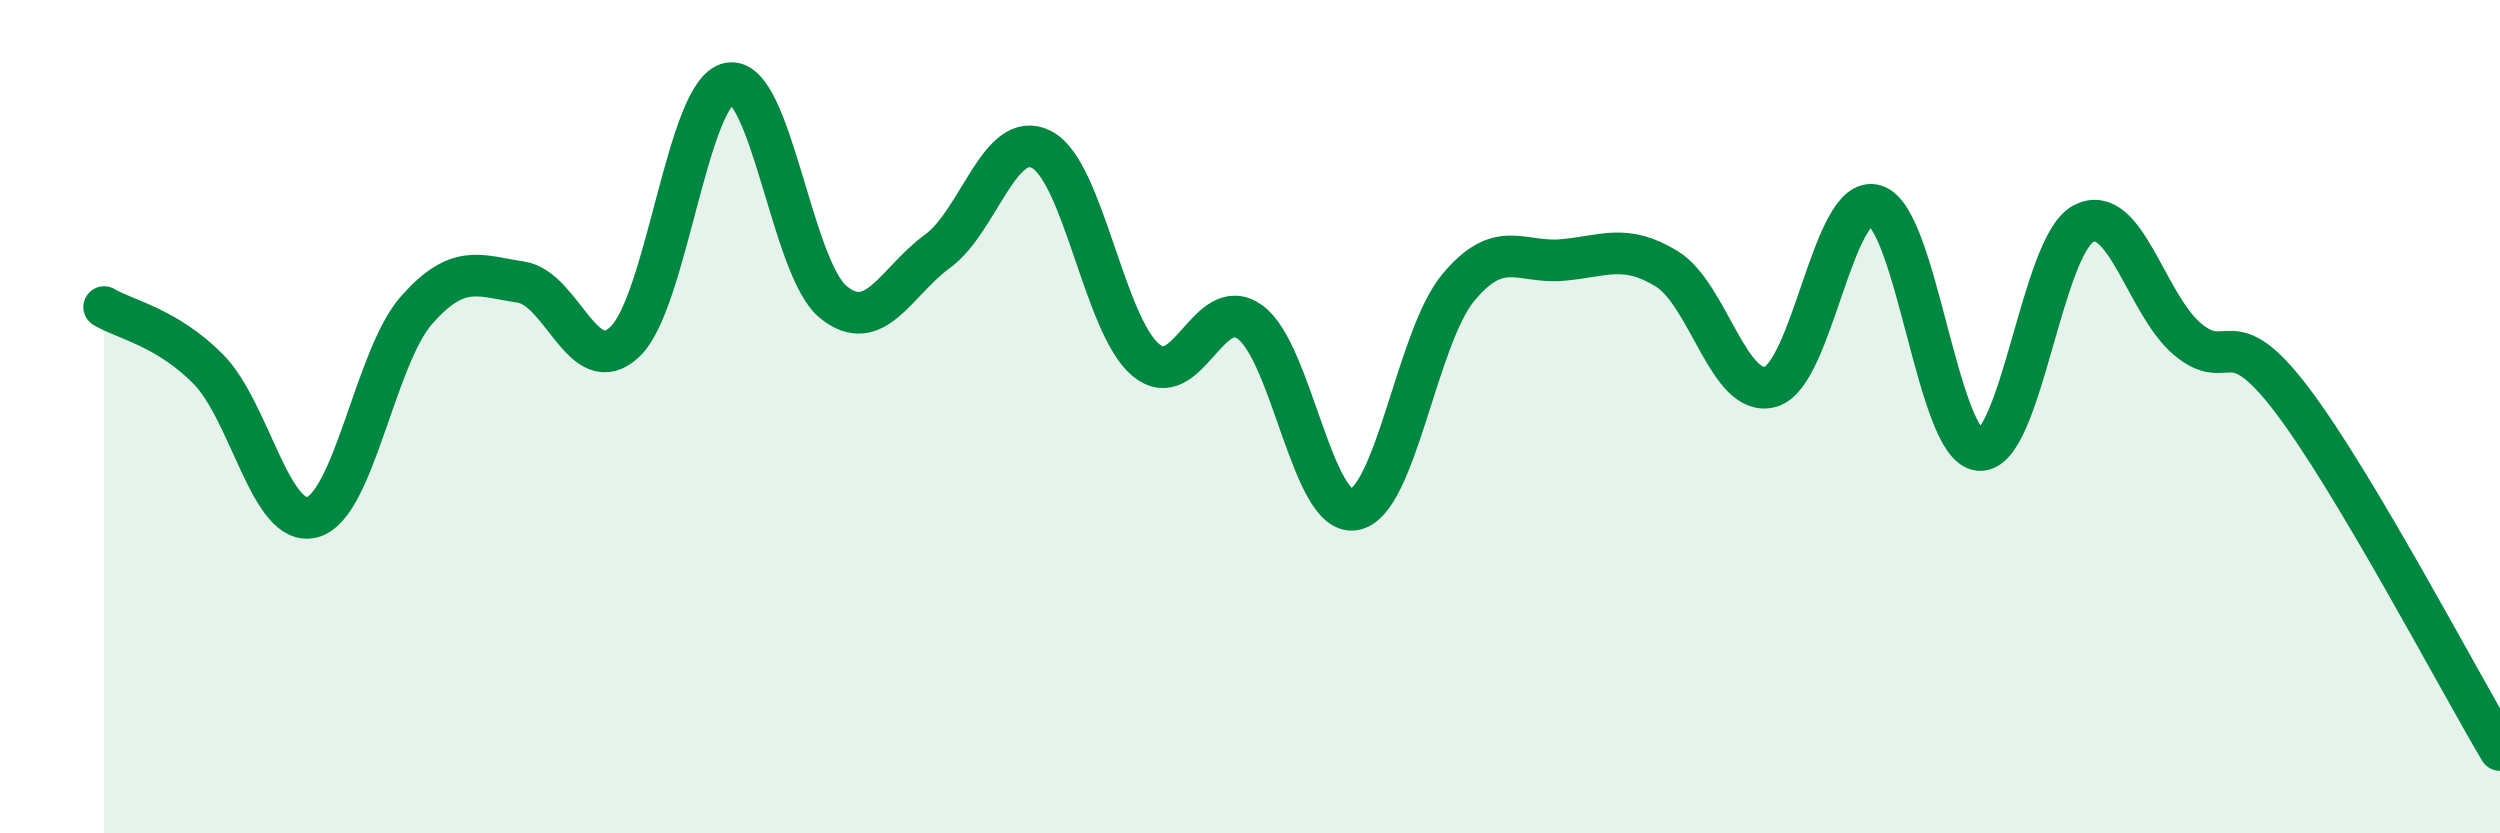 
    <svg width="60" height="20" viewBox="0 0 60 20" xmlns="http://www.w3.org/2000/svg">
      <path
        d="M 2.5,7.37 C 3,7.67 4,7.85 5,8.86 C 6,9.87 6.5,12.69 7.5,12.41 C 8.5,12.13 9,8.57 10,7.44 C 11,6.31 11.5,6.62 12.5,6.77 C 13.5,6.92 14,9.15 15,8.2 C 16,7.25 16.5,2.19 17.5,2 C 18.5,1.81 19,6.44 20,7.25 C 21,8.06 21.5,6.76 22.5,6.03 C 23.5,5.3 24,3.07 25,3.59 C 26,4.11 26.5,7.81 27.5,8.64 C 28.5,9.47 29,7.01 30,7.73 C 31,8.45 31.5,12.4 32.5,12.23 C 33.5,12.06 34,8.1 35,6.9 C 36,5.7 36.5,6.33 37.5,6.24 C 38.5,6.15 39,5.84 40,6.45 C 41,7.06 41.5,9.58 42.5,9.28 C 43.5,8.98 44,4.63 45,4.93 C 46,5.23 46.5,10.71 47.5,10.8 C 48.5,10.89 49,5.9 50,5.37 C 51,4.84 51.5,7.3 52.5,8.14 C 53.5,8.98 53.5,7.62 55,9.59 C 56.5,11.56 59,16.32 60,18L60 20L2.5 20Z"
        fill="#008740"
        opacity="0.1"
        stroke-linecap="round"
        stroke-linejoin="round"
      />
      <path
        d="M 2.5,7.37 C 3,7.67 4,7.85 5,8.86 C 6,9.87 6.5,12.69 7.5,12.41 C 8.5,12.13 9,8.57 10,7.44 C 11,6.31 11.5,6.62 12.5,6.77 C 13.5,6.92 14,9.15 15,8.2 C 16,7.25 16.5,2.19 17.5,2 C 18.5,1.81 19,6.44 20,7.25 C 21,8.06 21.5,6.76 22.5,6.03 C 23.5,5.3 24,3.07 25,3.59 C 26,4.11 26.5,7.81 27.5,8.64 C 28.5,9.47 29,7.01 30,7.73 C 31,8.45 31.5,12.4 32.5,12.23 C 33.5,12.06 34,8.1 35,6.9 C 36,5.7 36.5,6.33 37.5,6.24 C 38.5,6.15 39,5.84 40,6.45 C 41,7.06 41.5,9.58 42.5,9.28 C 43.5,8.98 44,4.63 45,4.93 C 46,5.23 46.5,10.71 47.5,10.8 C 48.5,10.89 49,5.9 50,5.37 C 51,4.84 51.5,7.3 52.5,8.14 C 53.5,8.98 53.5,7.62 55,9.59 C 56.5,11.56 59,16.32 60,18"
        stroke="#008740"
        stroke-width="1"
        fill="none"
        stroke-linecap="round"
        stroke-linejoin="round"
      />
    </svg>
  
